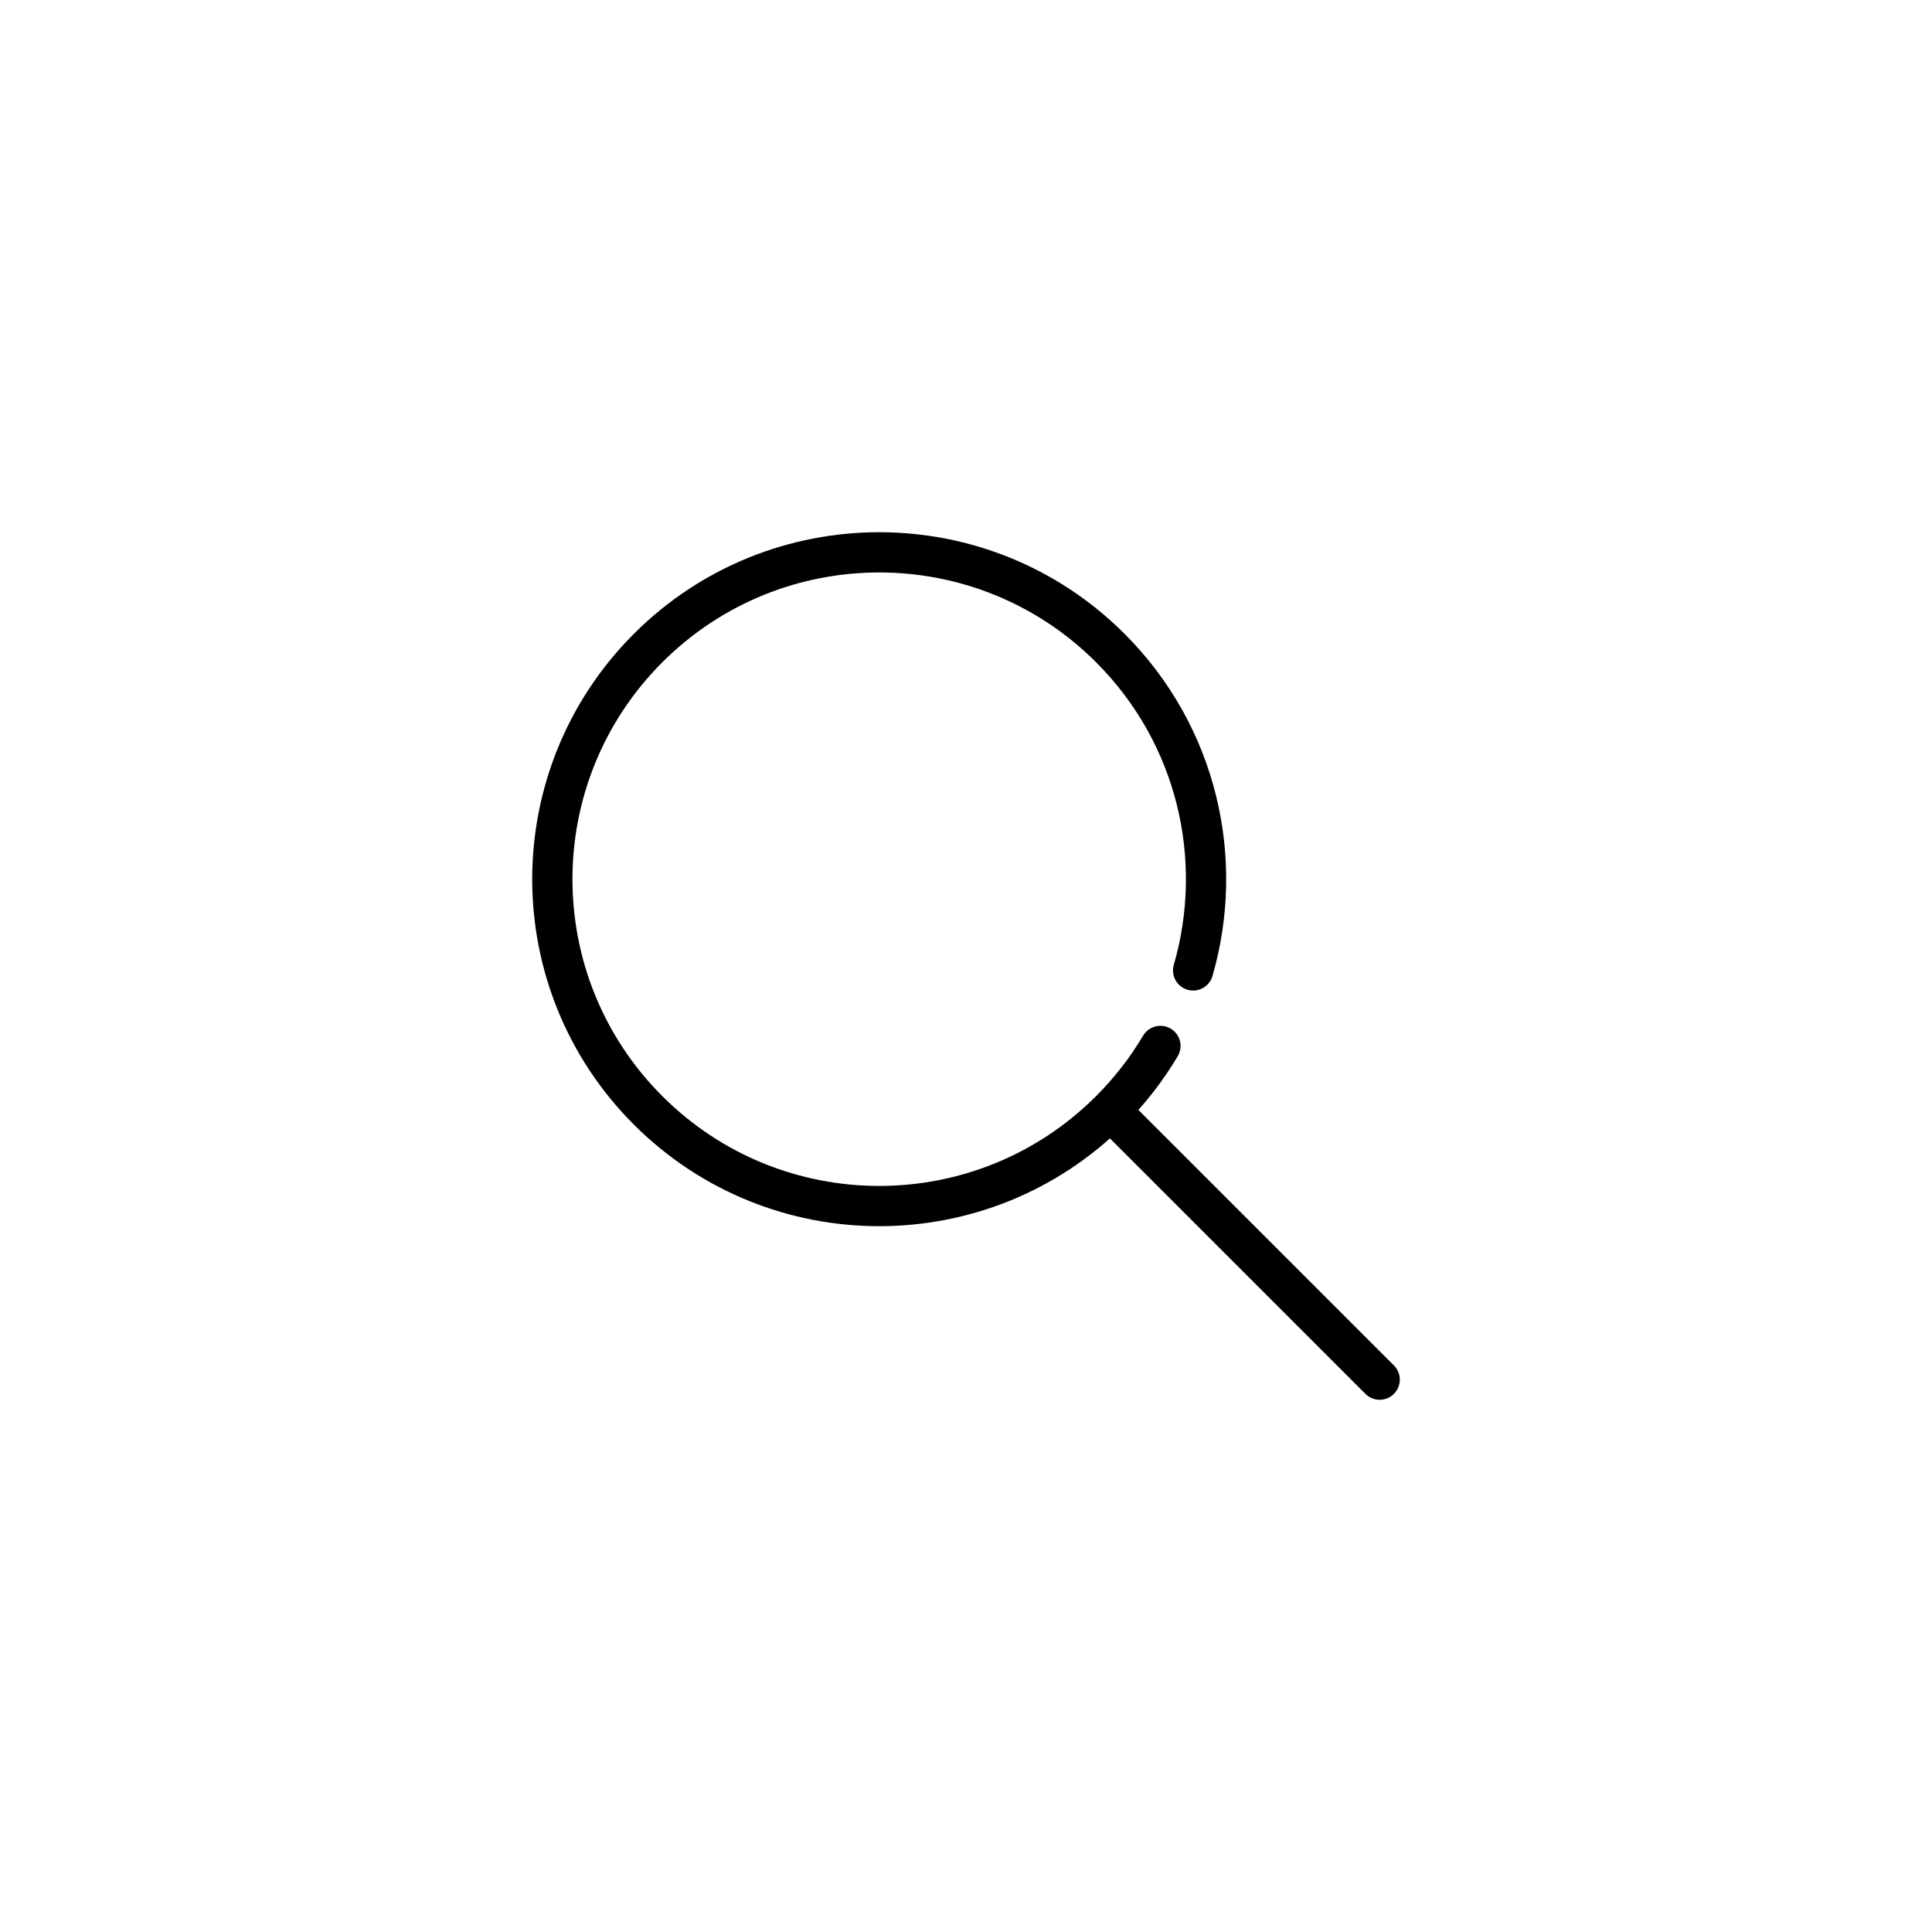 <?xml version="1.0" ?><!DOCTYPE svg  PUBLIC '-//W3C//DTD SVG 1.1//EN'  'http://www.w3.org/Graphics/SVG/1.1/DTD/svg11.dtd'><svg enable-background="new 0 0 96 96" height="96px" id="Layer_1" version="1.1" viewBox="0 0 96 96" width="96px" xml:space="preserve" xmlns="http://www.w3.org/2000/svg" xmlns:xlink="http://www.w3.org/1999/xlink"><g><path d="   M57.661,51.972c-0.678,1.142-1.508,2.218-2.489,3.199c-6.342,6.343-16.627,6.344-22.971,0c-6.342-6.342-6.341-16.625,0.001-22.968   c6.343-6.342,16.628-6.344,22.97-0.001c4.337,4.337,5.708,10.515,4.114,16.018" fill="none" stroke="#000000" stroke-linecap="round" stroke-linejoin="round" stroke-miterlimit="10" stroke-width="2"/><line fill="none" stroke="#000000" stroke-linecap="round" stroke-linejoin="round" stroke-miterlimit="10" stroke-width="2" x1="55.654" x2="68.555" y1="55.655" y2="68.554"/></g></svg>